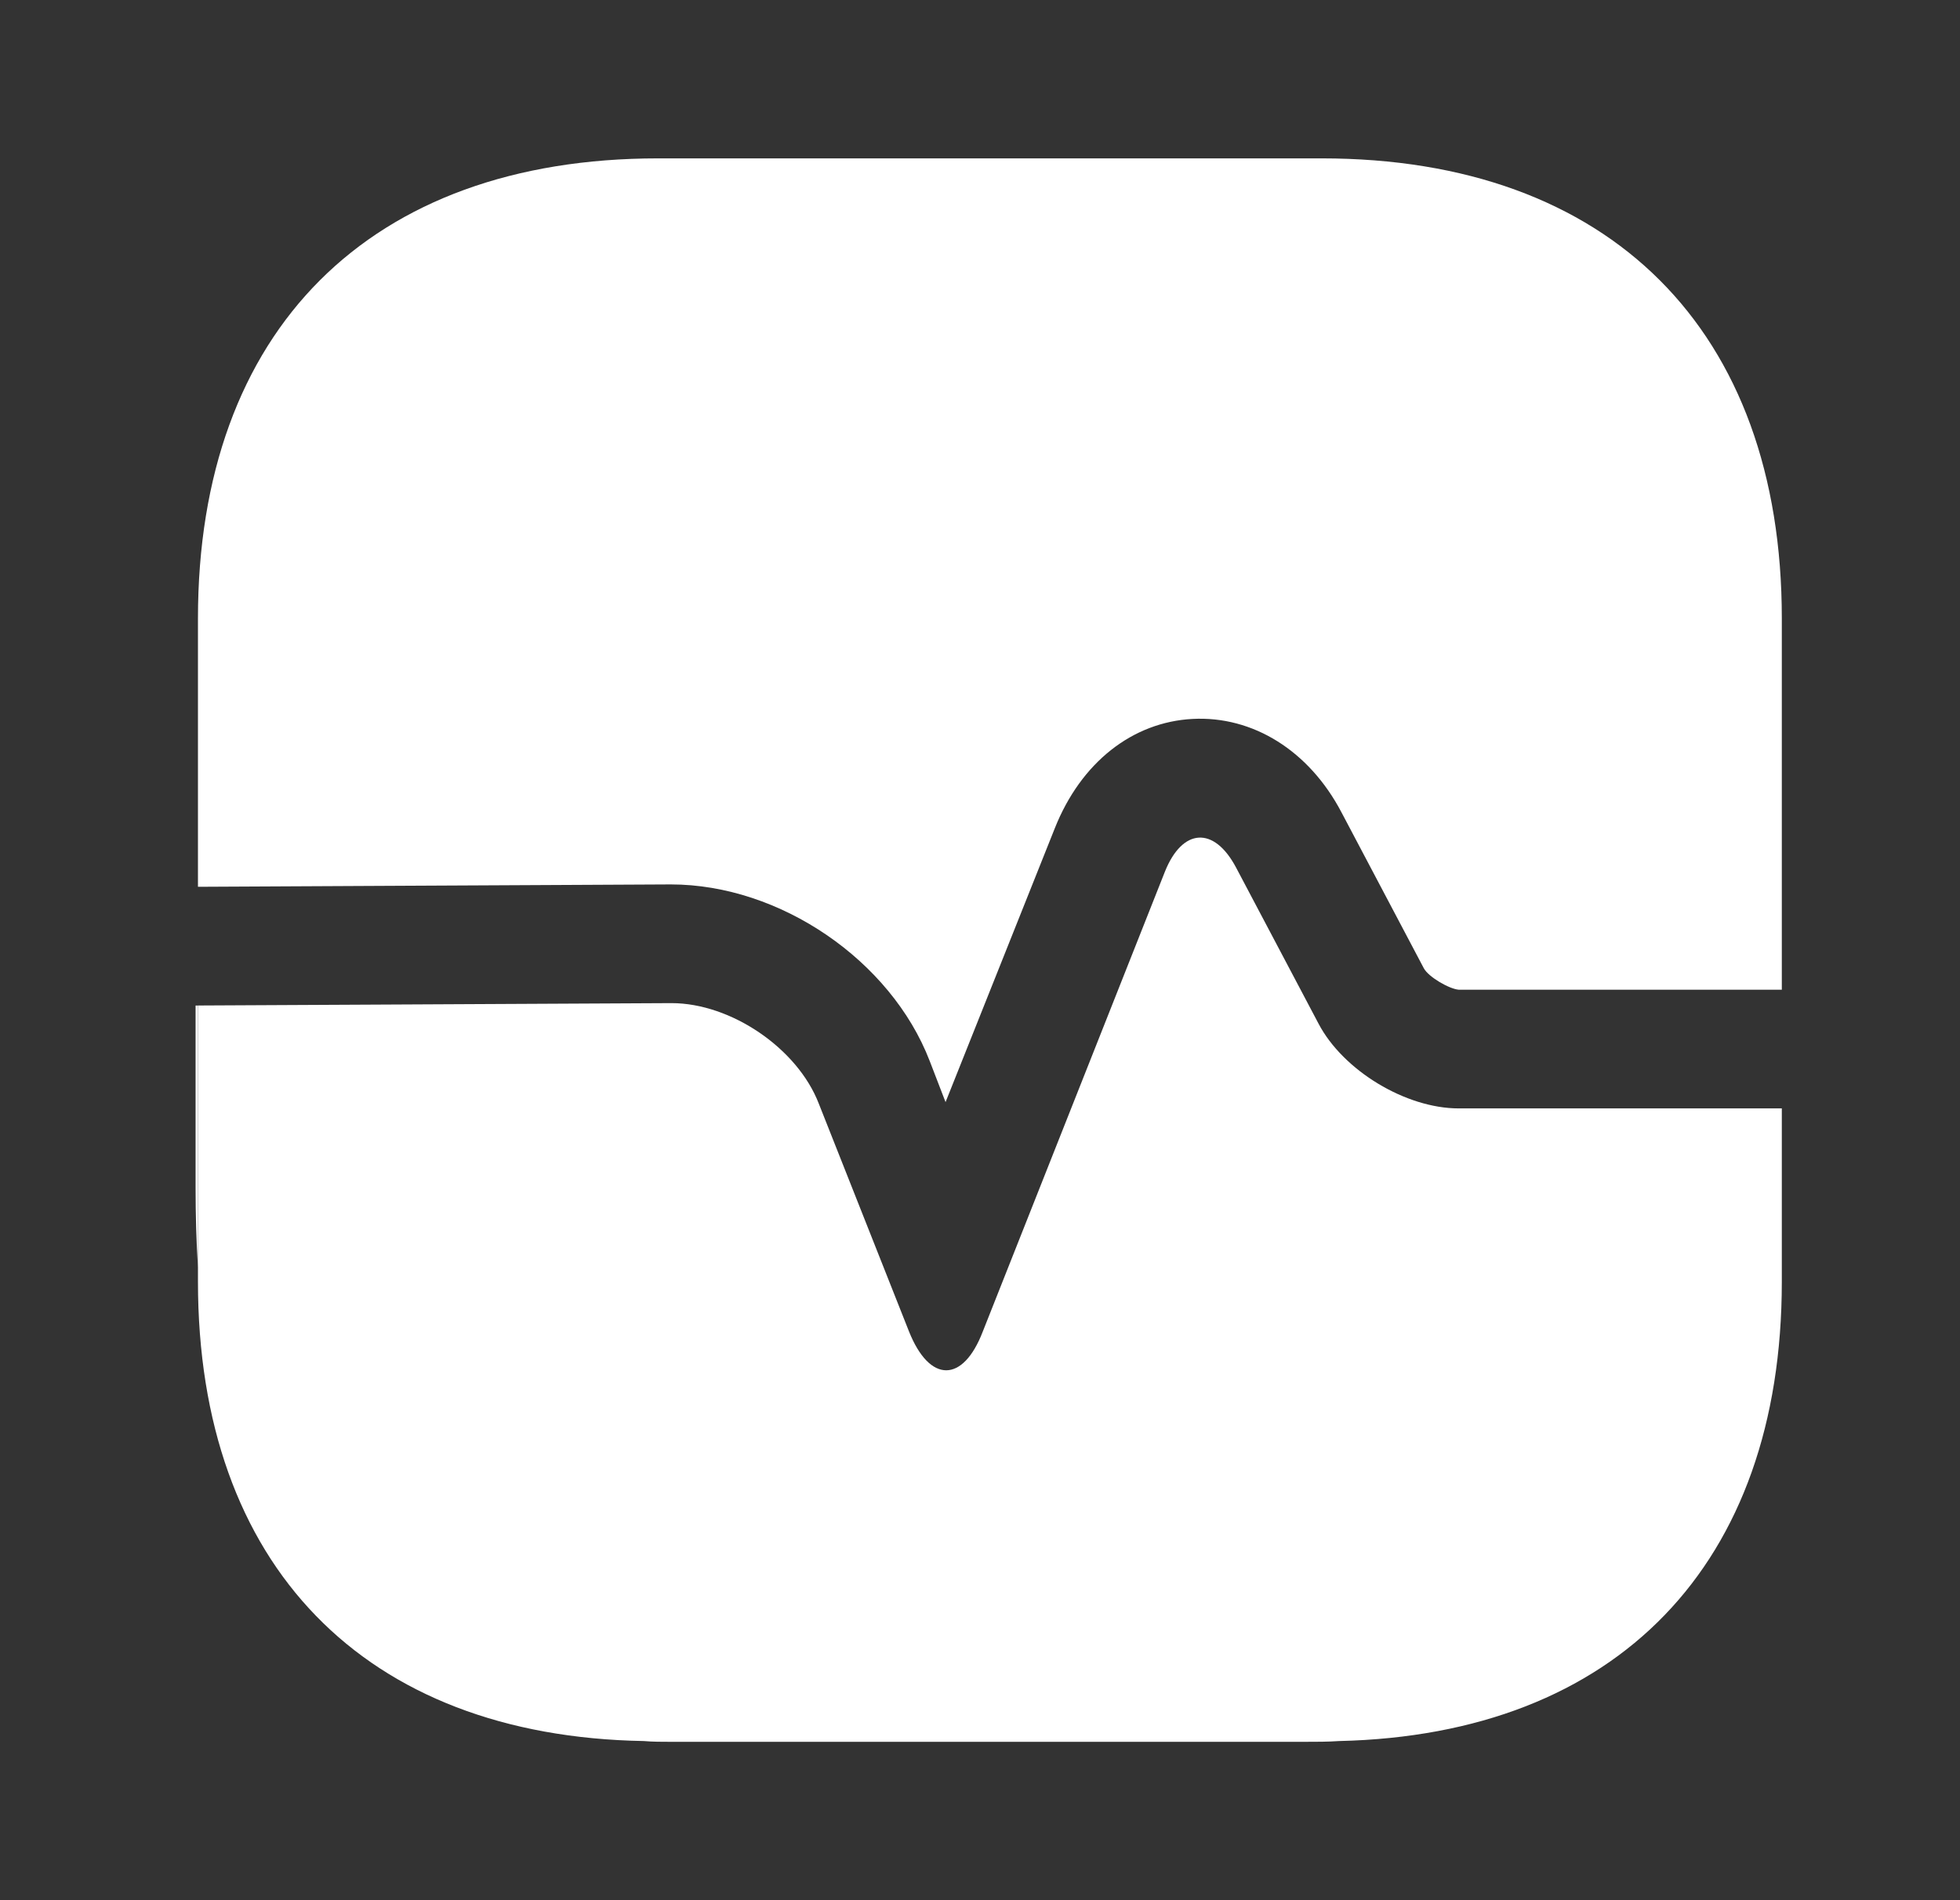 <svg width="33" height="32" viewBox="0 0 33 32" fill="none" xmlns="http://www.w3.org/2000/svg">
<rect x="0" y="0" width="33" height="32" fill="#333333" stroke="none"/>
<path d="M30 10.414V16.667H24.56C24.4 16.654 24.053 16.454 23.973 16.307L22.586 13.68C22.04 12.64 21.093 12.054 20.08 12.107C19.066 12.16 18.2 12.84 17.76 13.947L15.92 18.56L15.653 17.867C15 16.174 13.133 14.894 11.293 14.894L3.333 14.934V10.414C3.333 5.56 6.226 2.667 11.08 2.667H22.253C27.106 2.667 30 5.56 30 10.414Z" fill="white"/>
<path d="M30 21.586V18.666H24.56C23.666 18.666 22.613 18.026 22.2 17.239L20.813 14.613C20.44 13.906 19.906 13.946 19.613 14.68L16.546 22.426C16.213 23.293 15.653 23.293 15.306 22.426L13.786 18.586C13.426 17.653 12.306 16.893 11.306 16.893L3.333 16.933V21.586C3.333 26.36 6.133 29.239 10.84 29.32C10.986 29.333 11.146 29.333 11.293 29.333H21.96C22.16 29.333 22.36 29.333 22.546 29.32C27.226 29.213 30 26.346 30 21.586Z" fill="white"/>
<path d="M3.333 16.934V21.347C3.306 20.92 3.293 20.467 3.293 20V16.934H3.333Z" fill="white"/>
</svg>

